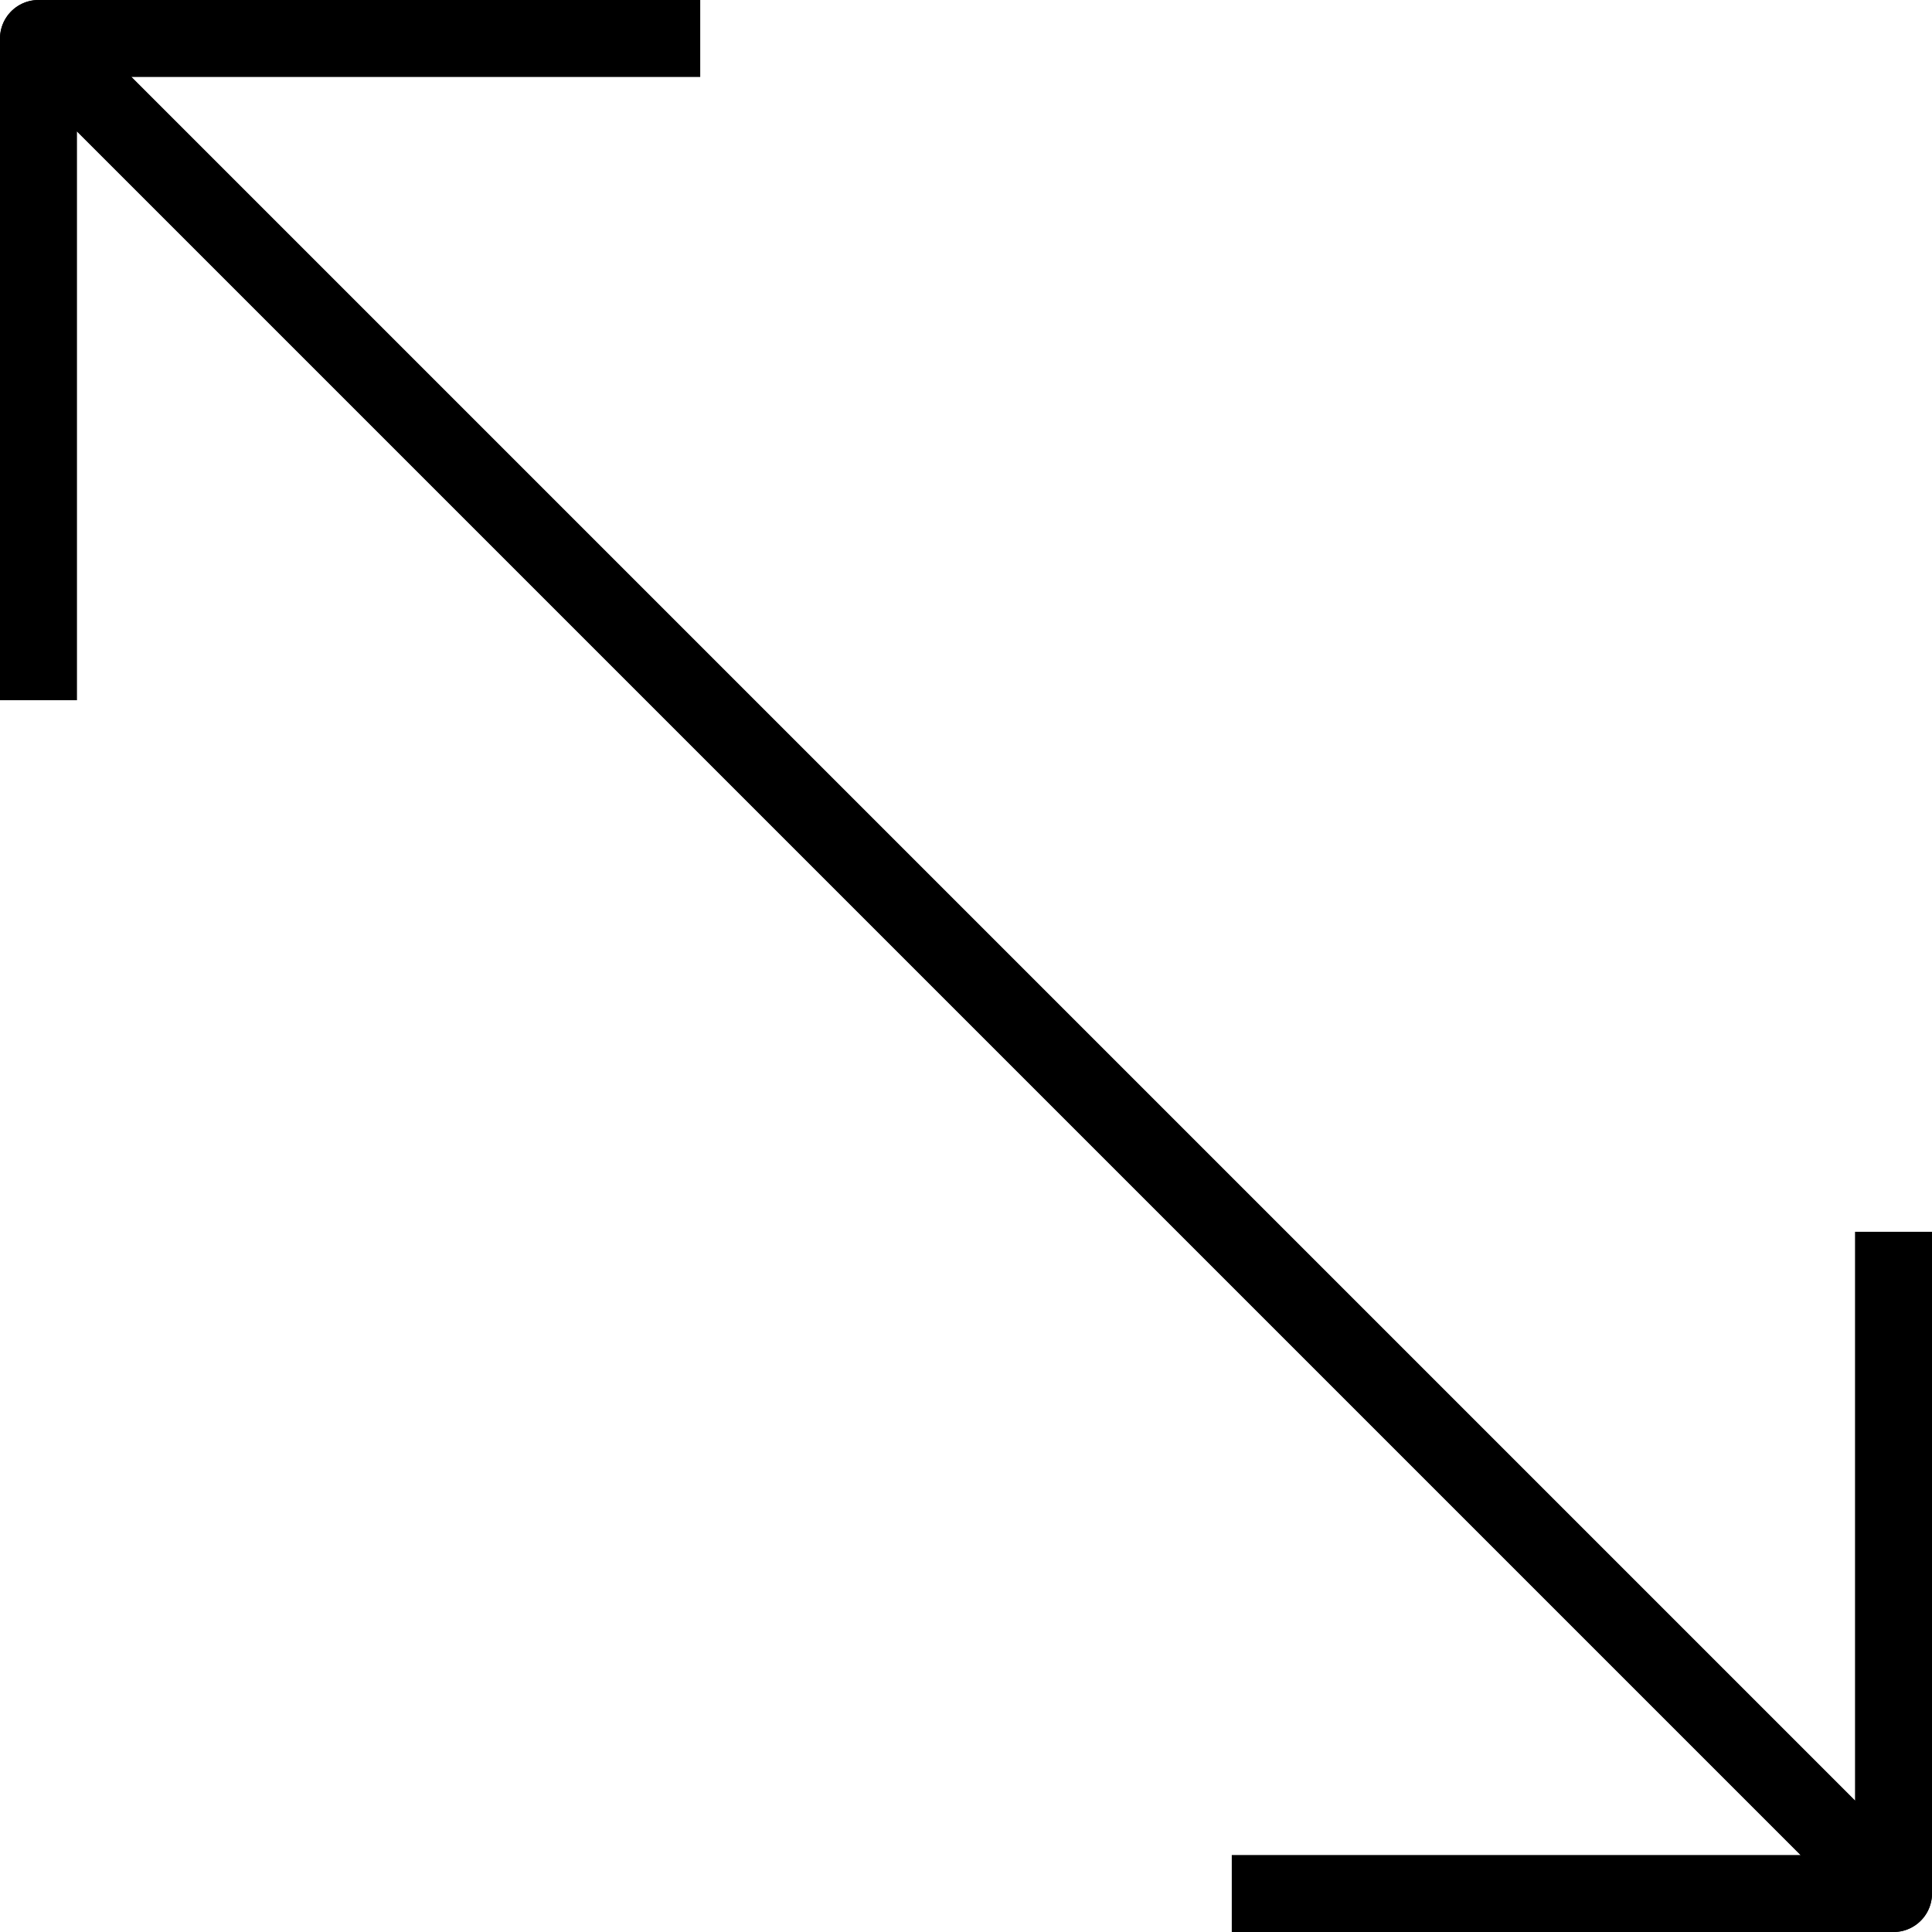 <?xml version="1.0" encoding="UTF-8"?>
<svg id="uuid-4b0b560d-3637-48c9-b023-b4e3f9b88412" data-name="Warstwa 2" xmlns="http://www.w3.org/2000/svg" viewBox="0 0 569.26 569.26">
  <defs>
    <style>
      .uuid-7eec6642-2e09-4f74-bc9e-da9712b08060 {
        fill: none;
        stroke: #000;
        stroke-linejoin: round;
        stroke-width: 22.68px;
      }
    </style>
  </defs>
  <g id="uuid-ffcc7fc6-cd92-4af0-a3b3-09fe423c24f8" data-name="Warstwa 1">
    <g>
      <polyline class="uuid-7eec6642-2e09-4f74-bc9e-da9712b08060" points="11.34 206.32 11.34 11.34 557.92 557.92 362.94 557.92"/>
      <polyline class="uuid-7eec6642-2e09-4f74-bc9e-da9712b08060" points="557.92 362.94 557.92 557.92 11.34 11.34 206.32 11.34"/>
    </g>
  </g>
</svg>
